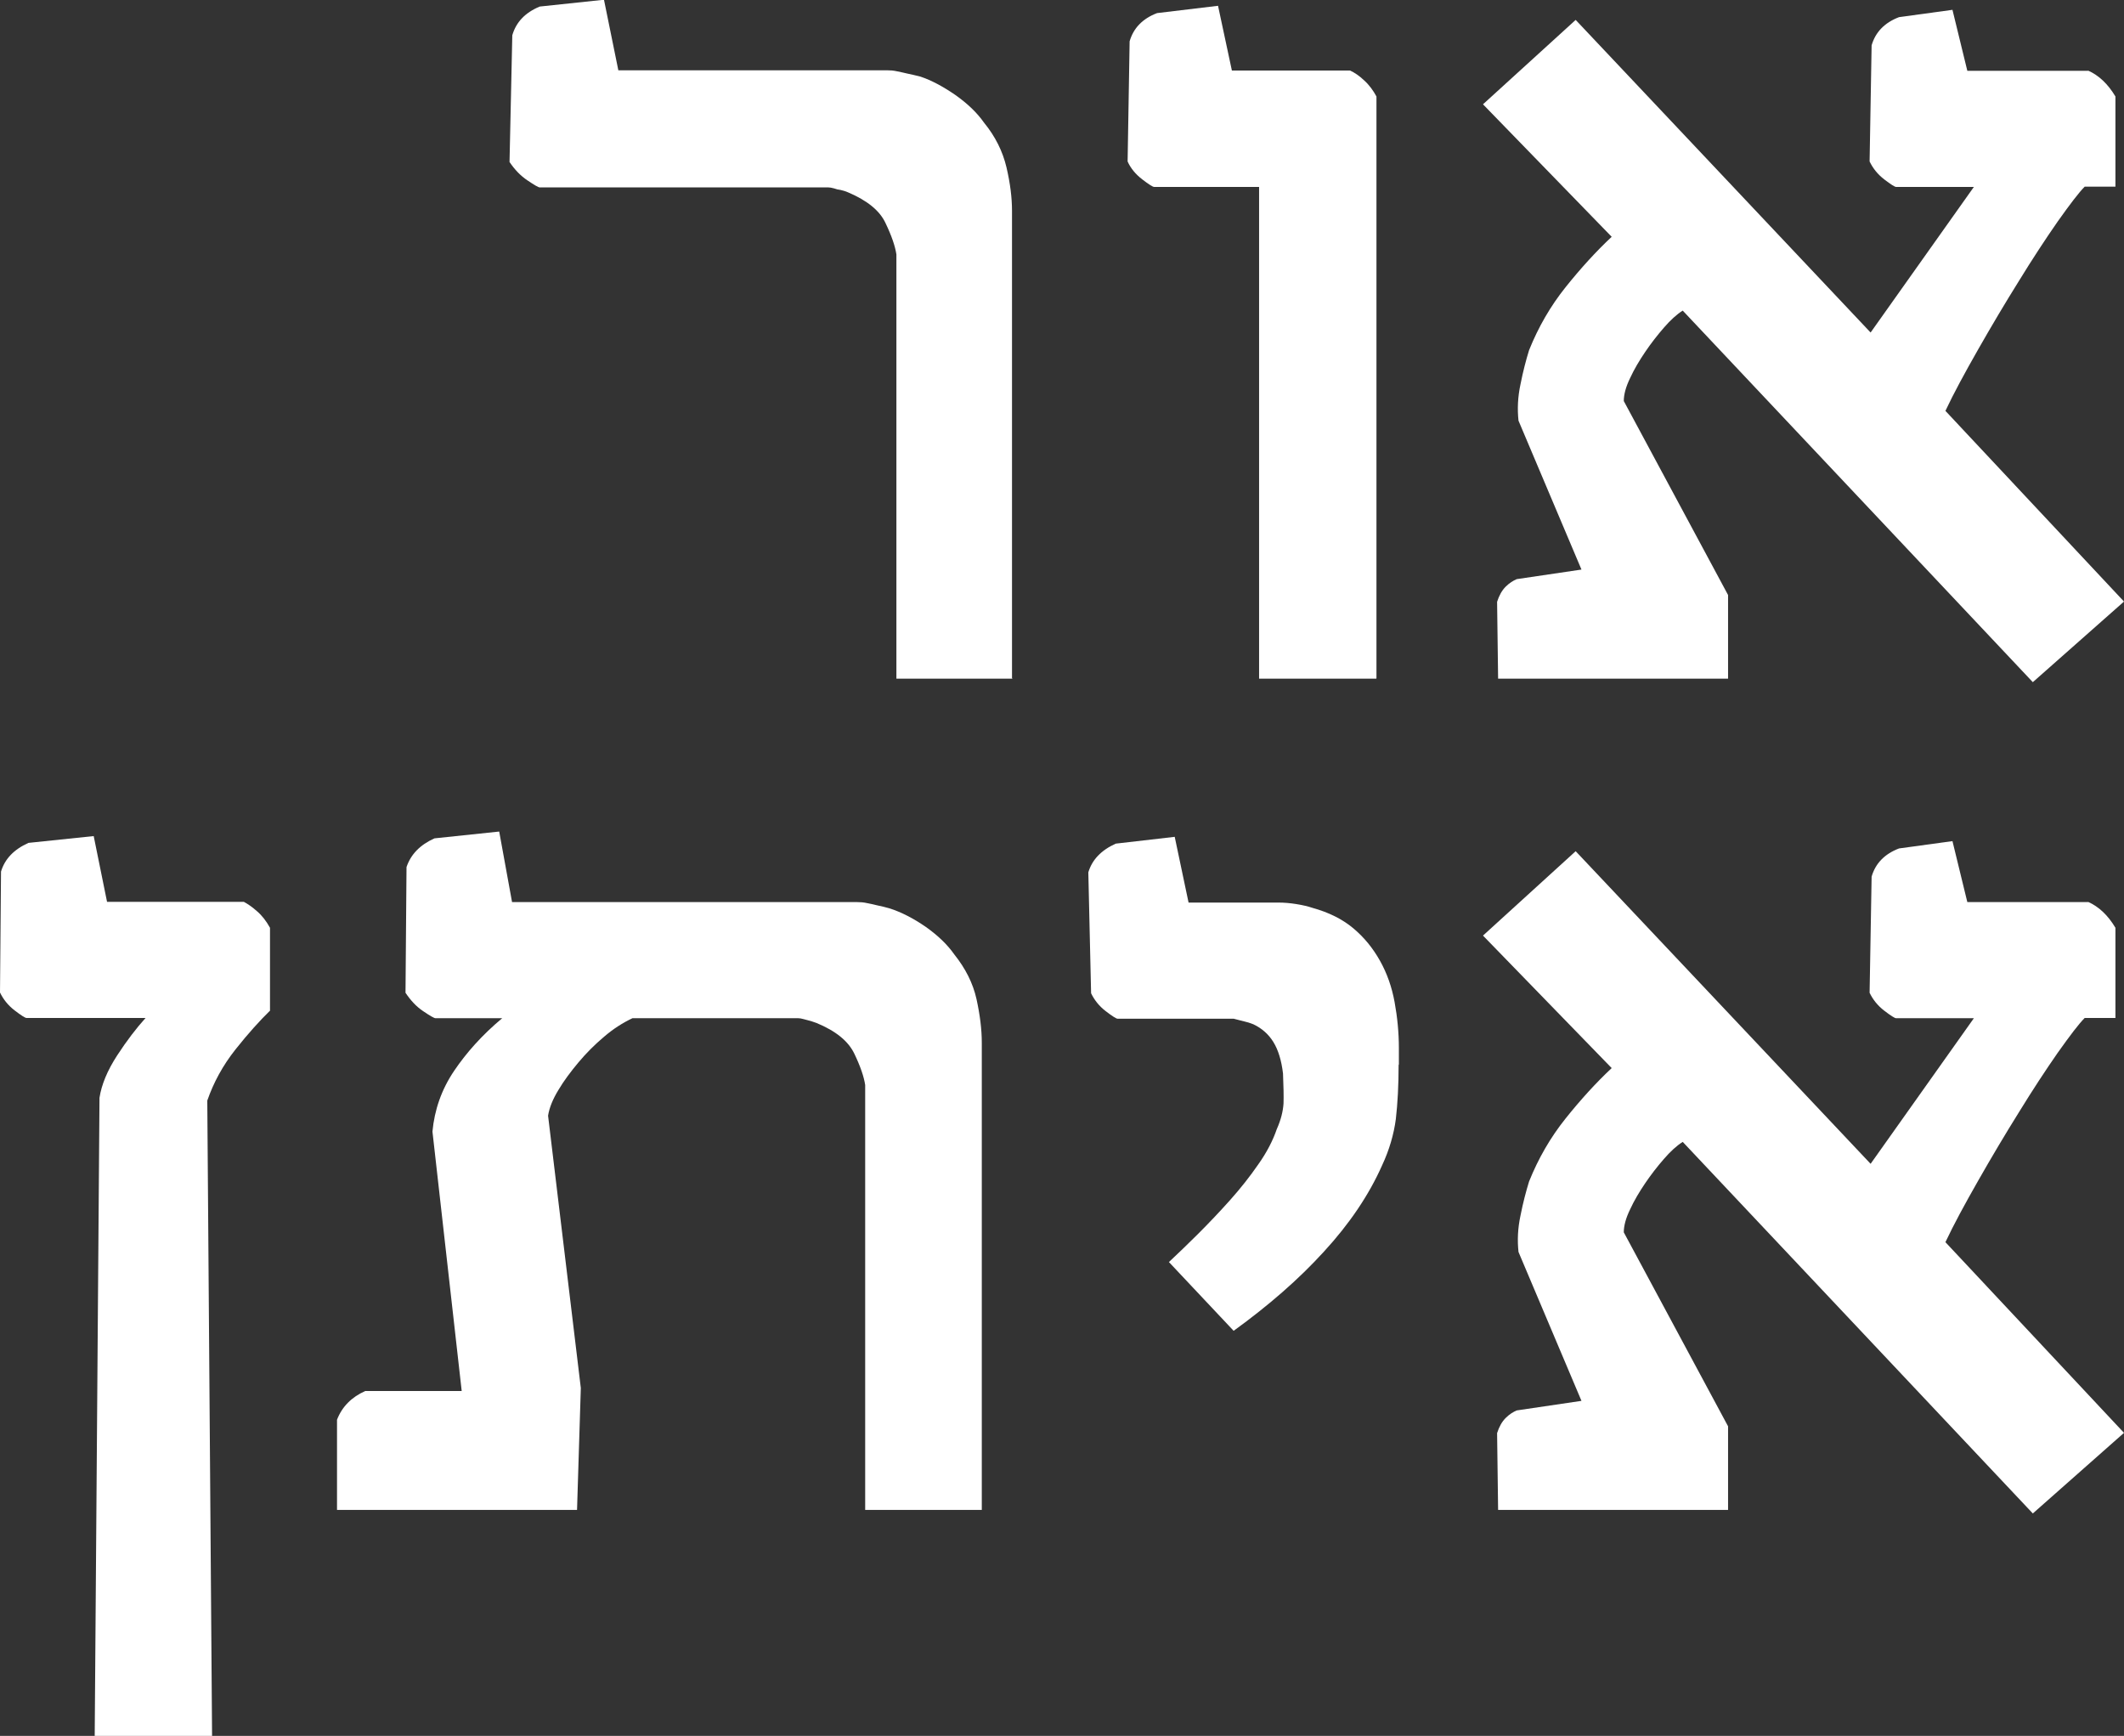 <?xml version="1.0" encoding="UTF-8"?>
<svg id="Layer_2" data-name="Layer 2" xmlns="http://www.w3.org/2000/svg" viewBox="0 0 84.33 68.91">
  <rect x="0" y="0" width="84.33" height="68.91" fill="#333333" stroke="none"/>
  <defs>
    <style>
      .cls-1 {
        fill: #fff;
      }
    </style>
  </defs>
  <g id="Layer_1-2" data-name="Layer 1">
    <g>
      <path class="cls-1" d="M40.2,26.94h-4.61V10.1c-.05-.33-.19-.74-.43-1.24-.23-.5-.73-.9-1.48-1.22-.11-.05-.22-.08-.31-.1-.09-.01-.17-.03-.25-.06-.1-.03-.18-.04-.23-.04h-11.46c-.05,0-.21-.09-.49-.28-.27-.18-.51-.43-.71-.73l.11-5.03c.15-.52.51-.9,1.09-1.14l2.55-.27.57,2.8h10.66c.14,0,.27.01.4.04.13.03.26.05.41.09.15.03.32.07.52.12.45.15.91.4,1.39.73.48.34.86.7,1.14,1.1.45.55.74,1.14.89,1.77.15.64.22,1.21.22,1.73v18.55Z"/>
      <path class="cls-1" d="M54.64,26.94h-4.65V7.42h-4.17c-.05,0-.21-.1-.47-.3-.26-.2-.46-.44-.58-.71l.08-4.77c.15-.52.51-.9,1.09-1.12l2.42-.29.55,2.57h4.69c.18.08.37.21.56.39.2.18.36.4.49.64v23.1Z"/>
      <path class="cls-1" d="M82.9,2.8c.43.19.79.53,1.09,1.03v3.58h-1.22c-.23.23-.58.69-1.07,1.38-.48.69-1,1.48-1.54,2.36-.55.88-1.09,1.79-1.62,2.72-.53.93-.97,1.74-1.3,2.44l7.09,7.57-3.62,3.2-13.9-14.75c-.24.15-.49.38-.75.68-.26.3-.51.62-.74.96s-.44.69-.6,1.04c-.17.35-.25.65-.25.91l4.14,7.7v3.32h-9.13l-.04-3.05c.08-.25.19-.45.34-.6.15-.15.3-.24.44-.3l2.57-.38-2.5-5.91c-.05-.46-.03-.94.08-1.45.1-.51.22-.96.34-1.35.37-.92.85-1.75,1.45-2.5.6-.75,1.21-1.42,1.83-2l-5.11-5.26,3.68-3.35,11.71,12.41,4.1-5.78h-3.09c-.05,0-.21-.1-.47-.3-.26-.2-.45-.44-.58-.71l.08-4.61c.15-.52.51-.9,1.09-1.12l2.12-.29.59,2.42h4.8Z"/>
      <path class="cls-1" d="M10.73,40.11c-.42.41-.88.92-1.38,1.55-.5.63-.87,1.31-1.12,2.03l.19,25.22H3.76l.19-25.33c.08-.52.31-1.08.7-1.68.39-.6.77-1.09,1.13-1.49H1.05c-.05,0-.21-.1-.47-.3-.26-.2-.45-.44-.58-.71l.04-4.8c.15-.5.51-.88,1.09-1.14l2.59-.27.53,2.61h5.43c.15.08.33.2.52.37.2.17.37.39.52.66v3.28Z"/>
      <path class="cls-1" d="M18.33,55.21l-1.16-10.29c.08-.86.36-1.67.86-2.41.5-.74,1.13-1.44,1.91-2.09h-2.65c-.05,0-.21-.09-.49-.28-.27-.18-.5-.43-.7-.73l.04-4.99c.17-.5.53-.88,1.11-1.14l2.57-.27.51,2.8h13.69c.14,0,.27.01.4.04.13.03.26.05.41.09.15.03.31.07.49.12.47.15.95.4,1.43.73.48.34.86.7,1.14,1.1.44.55.74,1.14.88,1.77.14.64.21,1.21.21,1.73v18.55h-4.63v-16.87c-.05-.33-.19-.74-.43-1.24-.24-.5-.73-.9-1.5-1.22-.13-.05-.29-.1-.5-.15-.1-.03-.18-.04-.23-.04h-6.58c-.38.18-.76.42-1.12.73-.37.31-.71.65-1.02,1.02s-.58.73-.8,1.1c-.22.36-.36.7-.41,1.02l1.3,10.81-.15,4.84h-9.53v-3.58c.2-.52.58-.9,1.12-1.14h3.83Z"/>
      <path class="cls-1" d="M55.53,42.25c0,.84-.04,1.56-.11,2.17-.08.61-.26,1.23-.55,1.85-.52,1.17-1.29,2.31-2.3,3.41-1.01,1.11-2.21,2.15-3.59,3.15l-2.57-2.73c.34-.32.73-.69,1.15-1.11s.85-.87,1.27-1.34c.42-.47.8-.95,1.13-1.43.34-.48.58-.95.73-1.39.17-.38.25-.72.27-1.02.01-.3,0-.7-.02-1.19-.06-.52-.19-.94-.38-1.25-.19-.31-.46-.55-.8-.71-.13-.05-.25-.09-.35-.11-.11-.03-.25-.06-.43-.11h-4.61c-.05,0-.21-.1-.47-.3-.26-.2-.45-.44-.58-.71l-.11-4.8c.15-.5.51-.88,1.09-1.14l2.34-.27.55,2.61h3.58c.22,0,.45.02.7.06.25.04.46.09.64.15.65.18,1.19.45,1.62.81.43.36.78.79,1.06,1.29s.47,1.04.58,1.64.17,1.21.17,1.83v.67Z"/>
      <path class="cls-1" d="M82.9,35.8c.43.19.79.53,1.09,1.03v3.58h-1.22c-.23.23-.58.69-1.07,1.38-.48.69-1,1.48-1.54,2.36-.55.88-1.09,1.79-1.62,2.72-.53.93-.97,1.74-1.3,2.44l7.09,7.57-3.62,3.2-13.9-14.75c-.24.15-.49.38-.75.68-.26.3-.51.62-.74.96s-.44.69-.6,1.04c-.17.35-.25.65-.25.91l4.14,7.7v3.32h-9.13l-.04-3.05c.08-.25.19-.45.34-.6.15-.15.3-.24.44-.3l2.57-.38-2.5-5.91c-.05-.46-.03-.94.08-1.45.1-.51.22-.96.34-1.35.37-.92.85-1.75,1.45-2.5.6-.75,1.21-1.42,1.83-2l-5.11-5.26,3.68-3.35,11.71,12.41,4.1-5.78h-3.09c-.05,0-.21-.1-.47-.3-.26-.2-.45-.44-.58-.71l.08-4.61c.15-.52.51-.9,1.09-1.12l2.12-.29.59,2.42h4.8Z"/>
    </g>
  </g>
</svg>